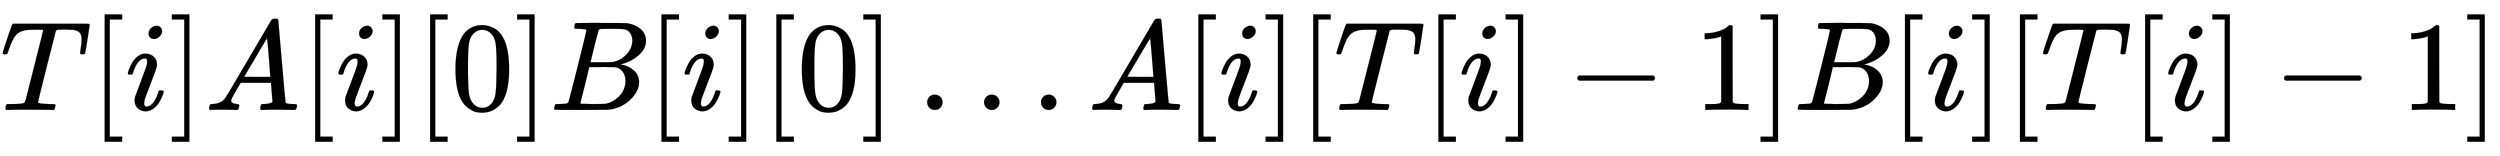 <svg xmlns:xlink="http://www.w3.org/1999/xlink" width="45.599ex" height="2.843ex" style="vertical-align: -0.838ex;" viewBox="0 -863.1 19632.7 1223.9" role="img" focusable="false" xmlns="http://www.w3.org/2000/svg" aria-labelledby="MathJax-SVG-1-Title"><title id="MathJax-SVG-1-Title">upper T left bracket i right bracket upper A left bracket i right bracket left bracket 0 right bracket upper B left bracket i right bracket left bracket 0 right bracket ellipsis upper A left bracket i right bracket left bracket upper T left bracket i right bracket minus 1 right bracket upper B left bracket i right bracket left bracket upper T left bracket i right bracket minus 1 right bracket</title><defs aria-hidden="true"><path stroke-width="1" id="E1-MJMATHI-54" d="M40 437Q21 437 21 445Q21 450 37 501T71 602L88 651Q93 669 101 677H569H659Q691 677 697 676T704 667Q704 661 687 553T668 444Q668 437 649 437Q640 437 637 437T631 442L629 445Q629 451 635 490T641 551Q641 586 628 604T573 629Q568 630 515 631Q469 631 457 630T439 622Q438 621 368 343T298 60Q298 48 386 46Q418 46 427 45T436 36Q436 31 433 22Q429 4 424 1L422 0Q419 0 415 0Q410 0 363 1T228 2Q99 2 64 0H49Q43 6 43 9T45 27Q49 40 55 46H83H94Q174 46 189 55Q190 56 191 56Q196 59 201 76T241 233Q258 301 269 344Q339 619 339 625Q339 630 310 630H279Q212 630 191 624Q146 614 121 583T67 467Q60 445 57 441T43 437H40Z"></path><path stroke-width="1" id="E1-MJMAIN-5B" d="M118 -250V750H255V710H158V-210H255V-250H118Z"></path><path stroke-width="1" id="E1-MJMATHI-69" d="M184 600Q184 624 203 642T247 661Q265 661 277 649T290 619Q290 596 270 577T226 557Q211 557 198 567T184 600ZM21 287Q21 295 30 318T54 369T98 420T158 442Q197 442 223 419T250 357Q250 340 236 301T196 196T154 83Q149 61 149 51Q149 26 166 26Q175 26 185 29T208 43T235 78T260 137Q263 149 265 151T282 153Q302 153 302 143Q302 135 293 112T268 61T223 11T161 -11Q129 -11 102 10T74 74Q74 91 79 106T122 220Q160 321 166 341T173 380Q173 404 156 404H154Q124 404 99 371T61 287Q60 286 59 284T58 281T56 279T53 278T49 278T41 278H27Q21 284 21 287Z"></path><path stroke-width="1" id="E1-MJMAIN-5D" d="M22 710V750H159V-250H22V-210H119V710H22Z"></path><path stroke-width="1" id="E1-MJMATHI-41" d="M208 74Q208 50 254 46Q272 46 272 35Q272 34 270 22Q267 8 264 4T251 0Q249 0 239 0T205 1T141 2Q70 2 50 0H42Q35 7 35 11Q37 38 48 46H62Q132 49 164 96Q170 102 345 401T523 704Q530 716 547 716H555H572Q578 707 578 706L606 383Q634 60 636 57Q641 46 701 46Q726 46 726 36Q726 34 723 22Q720 7 718 4T704 0Q701 0 690 0T651 1T578 2Q484 2 455 0H443Q437 6 437 9T439 27Q443 40 445 43L449 46H469Q523 49 533 63L521 213H283L249 155Q208 86 208 74ZM516 260Q516 271 504 416T490 562L463 519Q447 492 400 412L310 260L413 259Q516 259 516 260Z"></path><path stroke-width="1" id="E1-MJMAIN-30" d="M96 585Q152 666 249 666Q297 666 345 640T423 548Q460 465 460 320Q460 165 417 83Q397 41 362 16T301 -15T250 -22Q224 -22 198 -16T137 16T82 83Q39 165 39 320Q39 494 96 585ZM321 597Q291 629 250 629Q208 629 178 597Q153 571 145 525T137 333Q137 175 145 125T181 46Q209 16 250 16Q290 16 318 46Q347 76 354 130T362 333Q362 478 354 524T321 597Z"></path><path stroke-width="1" id="E1-MJMATHI-42" d="M231 637Q204 637 199 638T194 649Q194 676 205 682Q206 683 335 683Q594 683 608 681Q671 671 713 636T756 544Q756 480 698 429T565 360L555 357Q619 348 660 311T702 219Q702 146 630 78T453 1Q446 0 242 0Q42 0 39 2Q35 5 35 10Q35 17 37 24Q42 43 47 45Q51 46 62 46H68Q95 46 128 49Q142 52 147 61Q150 65 219 339T288 628Q288 635 231 637ZM649 544Q649 574 634 600T585 634Q578 636 493 637Q473 637 451 637T416 636H403Q388 635 384 626Q382 622 352 506Q352 503 351 500L320 374H401Q482 374 494 376Q554 386 601 434T649 544ZM595 229Q595 273 572 302T512 336Q506 337 429 337Q311 337 310 336Q310 334 293 263T258 122L240 52Q240 48 252 48T333 46Q422 46 429 47Q491 54 543 105T595 229Z"></path><path stroke-width="1" id="E1-MJMAIN-2026" d="M78 60Q78 84 95 102T138 120Q162 120 180 104T199 61Q199 36 182 18T139 0T96 17T78 60ZM525 60Q525 84 542 102T585 120Q609 120 627 104T646 61Q646 36 629 18T586 0T543 17T525 60ZM972 60Q972 84 989 102T1032 120Q1056 120 1074 104T1093 61Q1093 36 1076 18T1033 0T990 17T972 60Z"></path><path stroke-width="1" id="E1-MJMAIN-2212" d="M84 237T84 250T98 270H679Q694 262 694 250T679 230H98Q84 237 84 250Z"></path><path stroke-width="1" id="E1-MJMAIN-31" d="M213 578L200 573Q186 568 160 563T102 556H83V602H102Q149 604 189 617T245 641T273 663Q275 666 285 666Q294 666 302 660V361L303 61Q310 54 315 52T339 48T401 46H427V0H416Q395 3 257 3Q121 3 100 0H88V46H114Q136 46 152 46T177 47T193 50T201 52T207 57T213 61V578Z"></path></defs><g stroke="currentColor" fill="currentColor" stroke-width="0" transform="matrix(1 0 0 -1 0 0)" aria-hidden="true"> <use xlink:href="#E1-MJMATHI-54" x="0" y="0"></use> <use xlink:href="#E1-MJMAIN-5B" x="704" y="0"></use> <use xlink:href="#E1-MJMATHI-69" x="983" y="0"></use> <use xlink:href="#E1-MJMAIN-5D" x="1328" y="0"></use> <use xlink:href="#E1-MJMATHI-41" x="1607" y="0"></use> <use xlink:href="#E1-MJMAIN-5B" x="2357" y="0"></use> <use xlink:href="#E1-MJMATHI-69" x="2636" y="0"></use> <use xlink:href="#E1-MJMAIN-5D" x="2981" y="0"></use> <use xlink:href="#E1-MJMAIN-5B" x="3260" y="0"></use> <use xlink:href="#E1-MJMAIN-30" x="3538" y="0"></use> <use xlink:href="#E1-MJMAIN-5D" x="4039" y="0"></use> <use xlink:href="#E1-MJMATHI-42" x="4317" y="0"></use> <use xlink:href="#E1-MJMAIN-5B" x="5077" y="0"></use> <use xlink:href="#E1-MJMATHI-69" x="5355" y="0"></use> <use xlink:href="#E1-MJMAIN-5D" x="5701" y="0"></use> <use xlink:href="#E1-MJMAIN-5B" x="5979" y="0"></use> <use xlink:href="#E1-MJMAIN-30" x="6258" y="0"></use> <use xlink:href="#E1-MJMAIN-5D" x="6758" y="0"></use> <use xlink:href="#E1-MJMAIN-2026" x="7203" y="0"></use> <use xlink:href="#E1-MJMATHI-41" x="8542" y="0"></use> <use xlink:href="#E1-MJMAIN-5B" x="9293" y="0"></use> <use xlink:href="#E1-MJMATHI-69" x="9571" y="0"></use> <use xlink:href="#E1-MJMAIN-5D" x="9917" y="0"></use> <use xlink:href="#E1-MJMAIN-5B" x="10195" y="0"></use> <use xlink:href="#E1-MJMATHI-54" x="10474" y="0"></use> <use xlink:href="#E1-MJMAIN-5B" x="11178" y="0"></use> <use xlink:href="#E1-MJMATHI-69" x="11457" y="0"></use> <use xlink:href="#E1-MJMAIN-5D" x="11802" y="0"></use> <use xlink:href="#E1-MJMAIN-2212" x="12303" y="0"></use> <use xlink:href="#E1-MJMAIN-31" x="13304" y="0"></use> <use xlink:href="#E1-MJMAIN-5D" x="13804" y="0"></use> <use xlink:href="#E1-MJMATHI-42" x="14083" y="0"></use> <use xlink:href="#E1-MJMAIN-5B" x="14842" y="0"></use> <use xlink:href="#E1-MJMATHI-69" x="15121" y="0"></use> <use xlink:href="#E1-MJMAIN-5D" x="15466" y="0"></use> <use xlink:href="#E1-MJMAIN-5B" x="15745" y="0"></use> <use xlink:href="#E1-MJMATHI-54" x="16023" y="0"></use> <use xlink:href="#E1-MJMAIN-5B" x="16728" y="0"></use> <use xlink:href="#E1-MJMATHI-69" x="17006" y="0"></use> <use xlink:href="#E1-MJMAIN-5D" x="17352" y="0"></use> <use xlink:href="#E1-MJMAIN-2212" x="17853" y="0"></use> <use xlink:href="#E1-MJMAIN-31" x="18853" y="0"></use> <use xlink:href="#E1-MJMAIN-5D" x="19354" y="0"></use></g></svg>